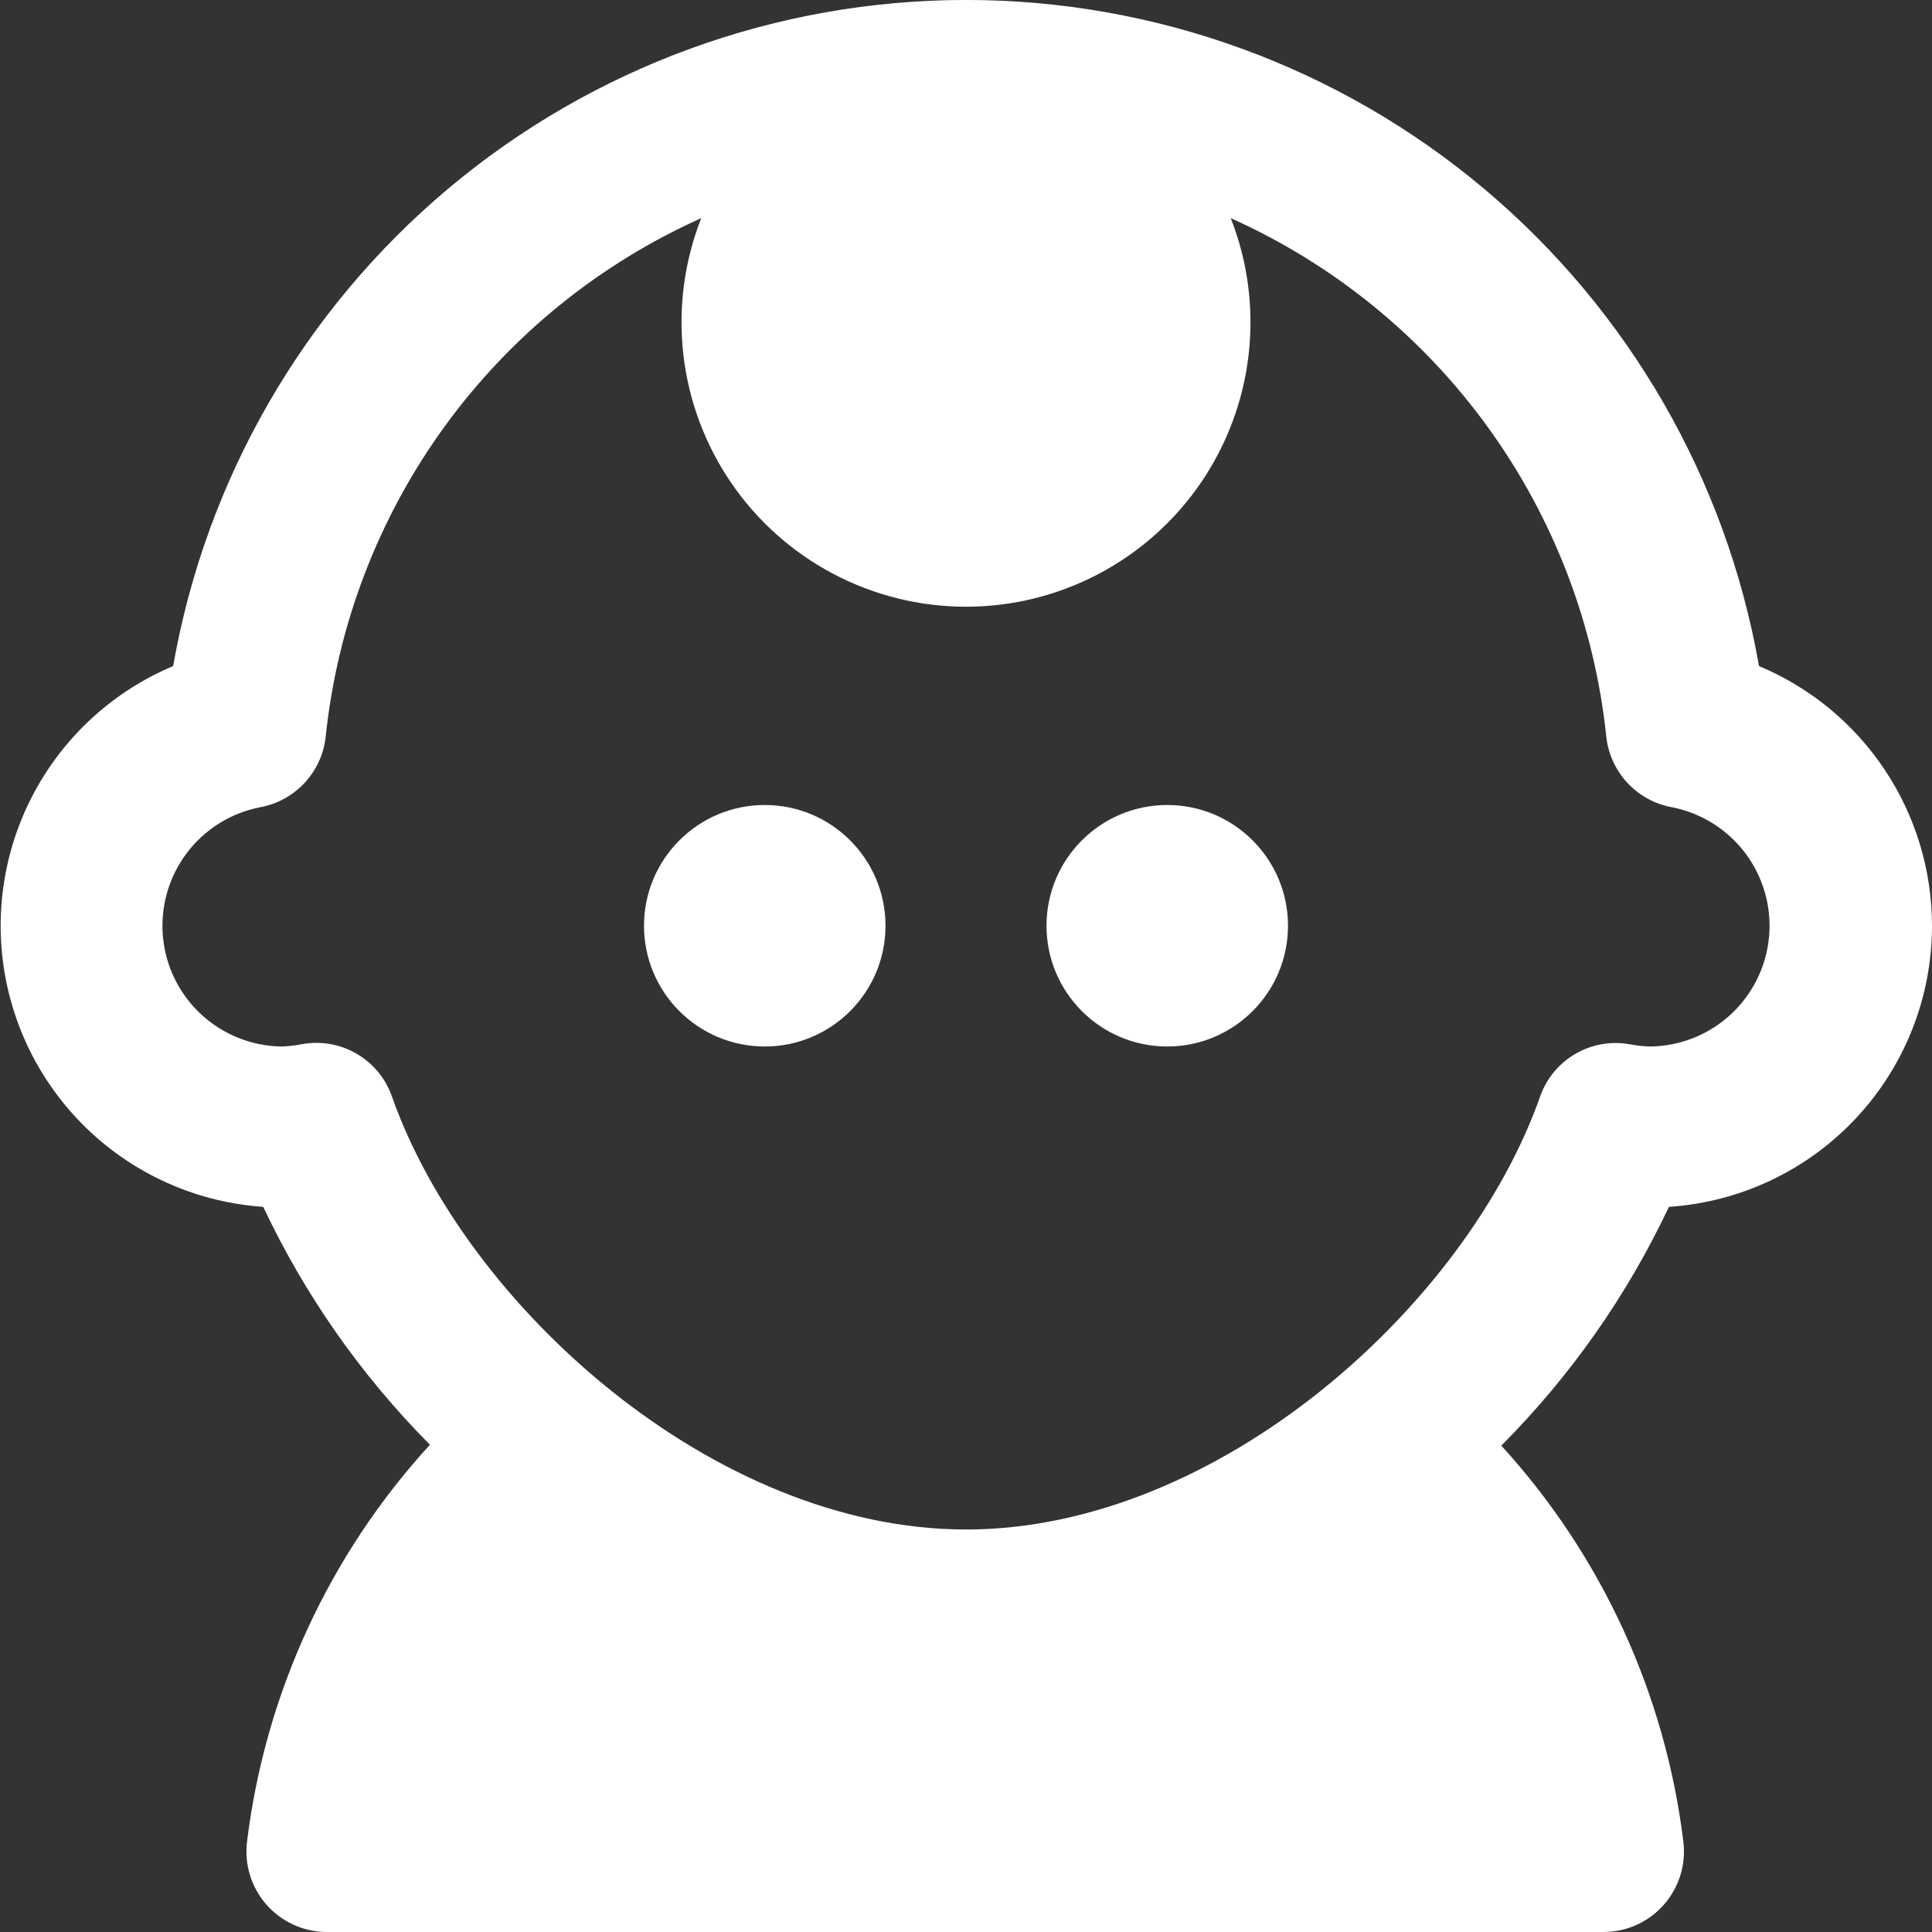 <?xml version="1.0" encoding="UTF-8"?> <svg xmlns="http://www.w3.org/2000/svg" width="512" height="512" viewBox="0 0 512 512" fill="none"><rect x="0" y="0" width="512" height="512" fill="#333333" stroke="none"/><g clip-path="url(#clip0_306_22)"><path d="M512 245.333C511.988 230.621 507.631 216.241 499.474 203.997C491.318 191.752 479.726 182.191 466.154 176.512C457.493 127.069 431.674 82.264 393.24 49.977C354.805 17.69 306.217 -0.01 256.021 -0.01C205.825 -0.01 157.237 17.69 118.802 49.977C80.368 82.264 54.549 127.069 45.888 176.512C30.4 183.028 17.562 194.577 9.451 209.293C1.34 224.008 -1.57 241.029 1.191 257.604C3.951 274.178 12.222 289.337 24.665 300.629C37.108 311.921 52.996 318.686 69.76 319.829C80.778 343.212 95.721 364.534 113.941 382.869C87.244 412.019 70.301 448.768 65.472 488C65.094 491.001 65.358 494.048 66.247 496.939C67.136 499.83 68.63 502.499 70.629 504.768C72.629 507.038 75.088 508.856 77.844 510.103C80.599 511.35 83.588 511.997 86.613 512H424.938C427.963 511.999 430.952 511.355 433.709 510.111C436.465 508.867 438.926 507.051 440.927 504.783C442.928 502.516 444.425 499.848 445.317 496.959C446.209 494.069 446.476 491.022 446.101 488.021C441.306 448.889 424.447 412.22 397.866 383.104C416.187 364.712 431.211 343.309 442.282 319.829C461.186 318.574 478.905 310.179 491.85 296.347C504.795 282.514 511.998 264.278 512 245.333ZM431.957 276.757C426.981 275.846 421.843 276.745 417.473 279.292C413.102 281.839 409.787 285.867 408.128 290.645C388.586 346.069 322.773 405.333 256 405.333C189.226 405.333 123.413 346.027 103.872 290.603C102.208 285.826 98.893 281.802 94.523 279.255C90.154 276.709 85.018 275.808 80.042 276.715C78.269 277.062 76.472 277.269 74.666 277.333C66.747 277.239 59.144 274.211 53.328 268.835C47.512 263.46 43.897 256.118 43.18 248.231C42.463 240.344 44.697 232.471 49.449 226.135C54.201 219.799 61.134 215.451 68.906 213.931C73.442 213.108 77.59 210.839 80.728 207.463C83.866 204.086 85.826 199.784 86.314 195.2C89.414 165.589 100.239 137.312 117.705 113.2C135.171 89.089 158.665 69.989 185.834 57.813C181.341 69.244 179.708 81.6 181.078 93.806C182.448 106.012 186.78 117.698 193.696 127.848C200.612 137.999 209.904 146.305 220.762 152.046C231.621 157.787 243.717 160.788 256 160.788C268.282 160.788 280.379 157.787 291.237 152.046C302.096 146.305 311.387 137.999 318.303 127.848C325.219 117.698 329.551 106.012 330.921 93.806C332.291 81.6 330.659 69.244 326.165 57.813C353.334 69.989 376.828 89.089 394.294 113.2C411.76 137.312 422.585 165.589 425.685 195.2C426.173 199.784 428.134 204.086 431.272 207.463C434.41 210.839 438.557 213.108 443.093 213.931C450.866 215.451 457.798 219.799 462.55 226.135C467.302 232.471 469.536 240.344 468.819 248.231C468.103 256.118 464.487 263.46 458.671 268.835C452.855 274.211 445.252 277.239 437.333 277.333C435.529 277.283 433.731 277.091 431.957 276.757Z" fill="white"></path><path d="M202.668 277.333C220.341 277.333 234.668 263.006 234.668 245.333C234.668 227.66 220.341 213.333 202.668 213.333C184.995 213.333 170.668 227.66 170.668 245.333C170.668 263.006 184.995 277.333 202.668 277.333Z" fill="white"></path><path d="M309.332 277.333C327.005 277.333 341.332 263.006 341.332 245.333C341.332 227.66 327.005 213.333 309.332 213.333C291.659 213.333 277.332 227.66 277.332 245.333C277.332 263.006 291.659 277.333 309.332 277.333Z" fill="white"></path></g><defs><clipPath id="clip0_306_22"><rect width="512" height="512" fill="white"></rect></clipPath></defs></svg> 